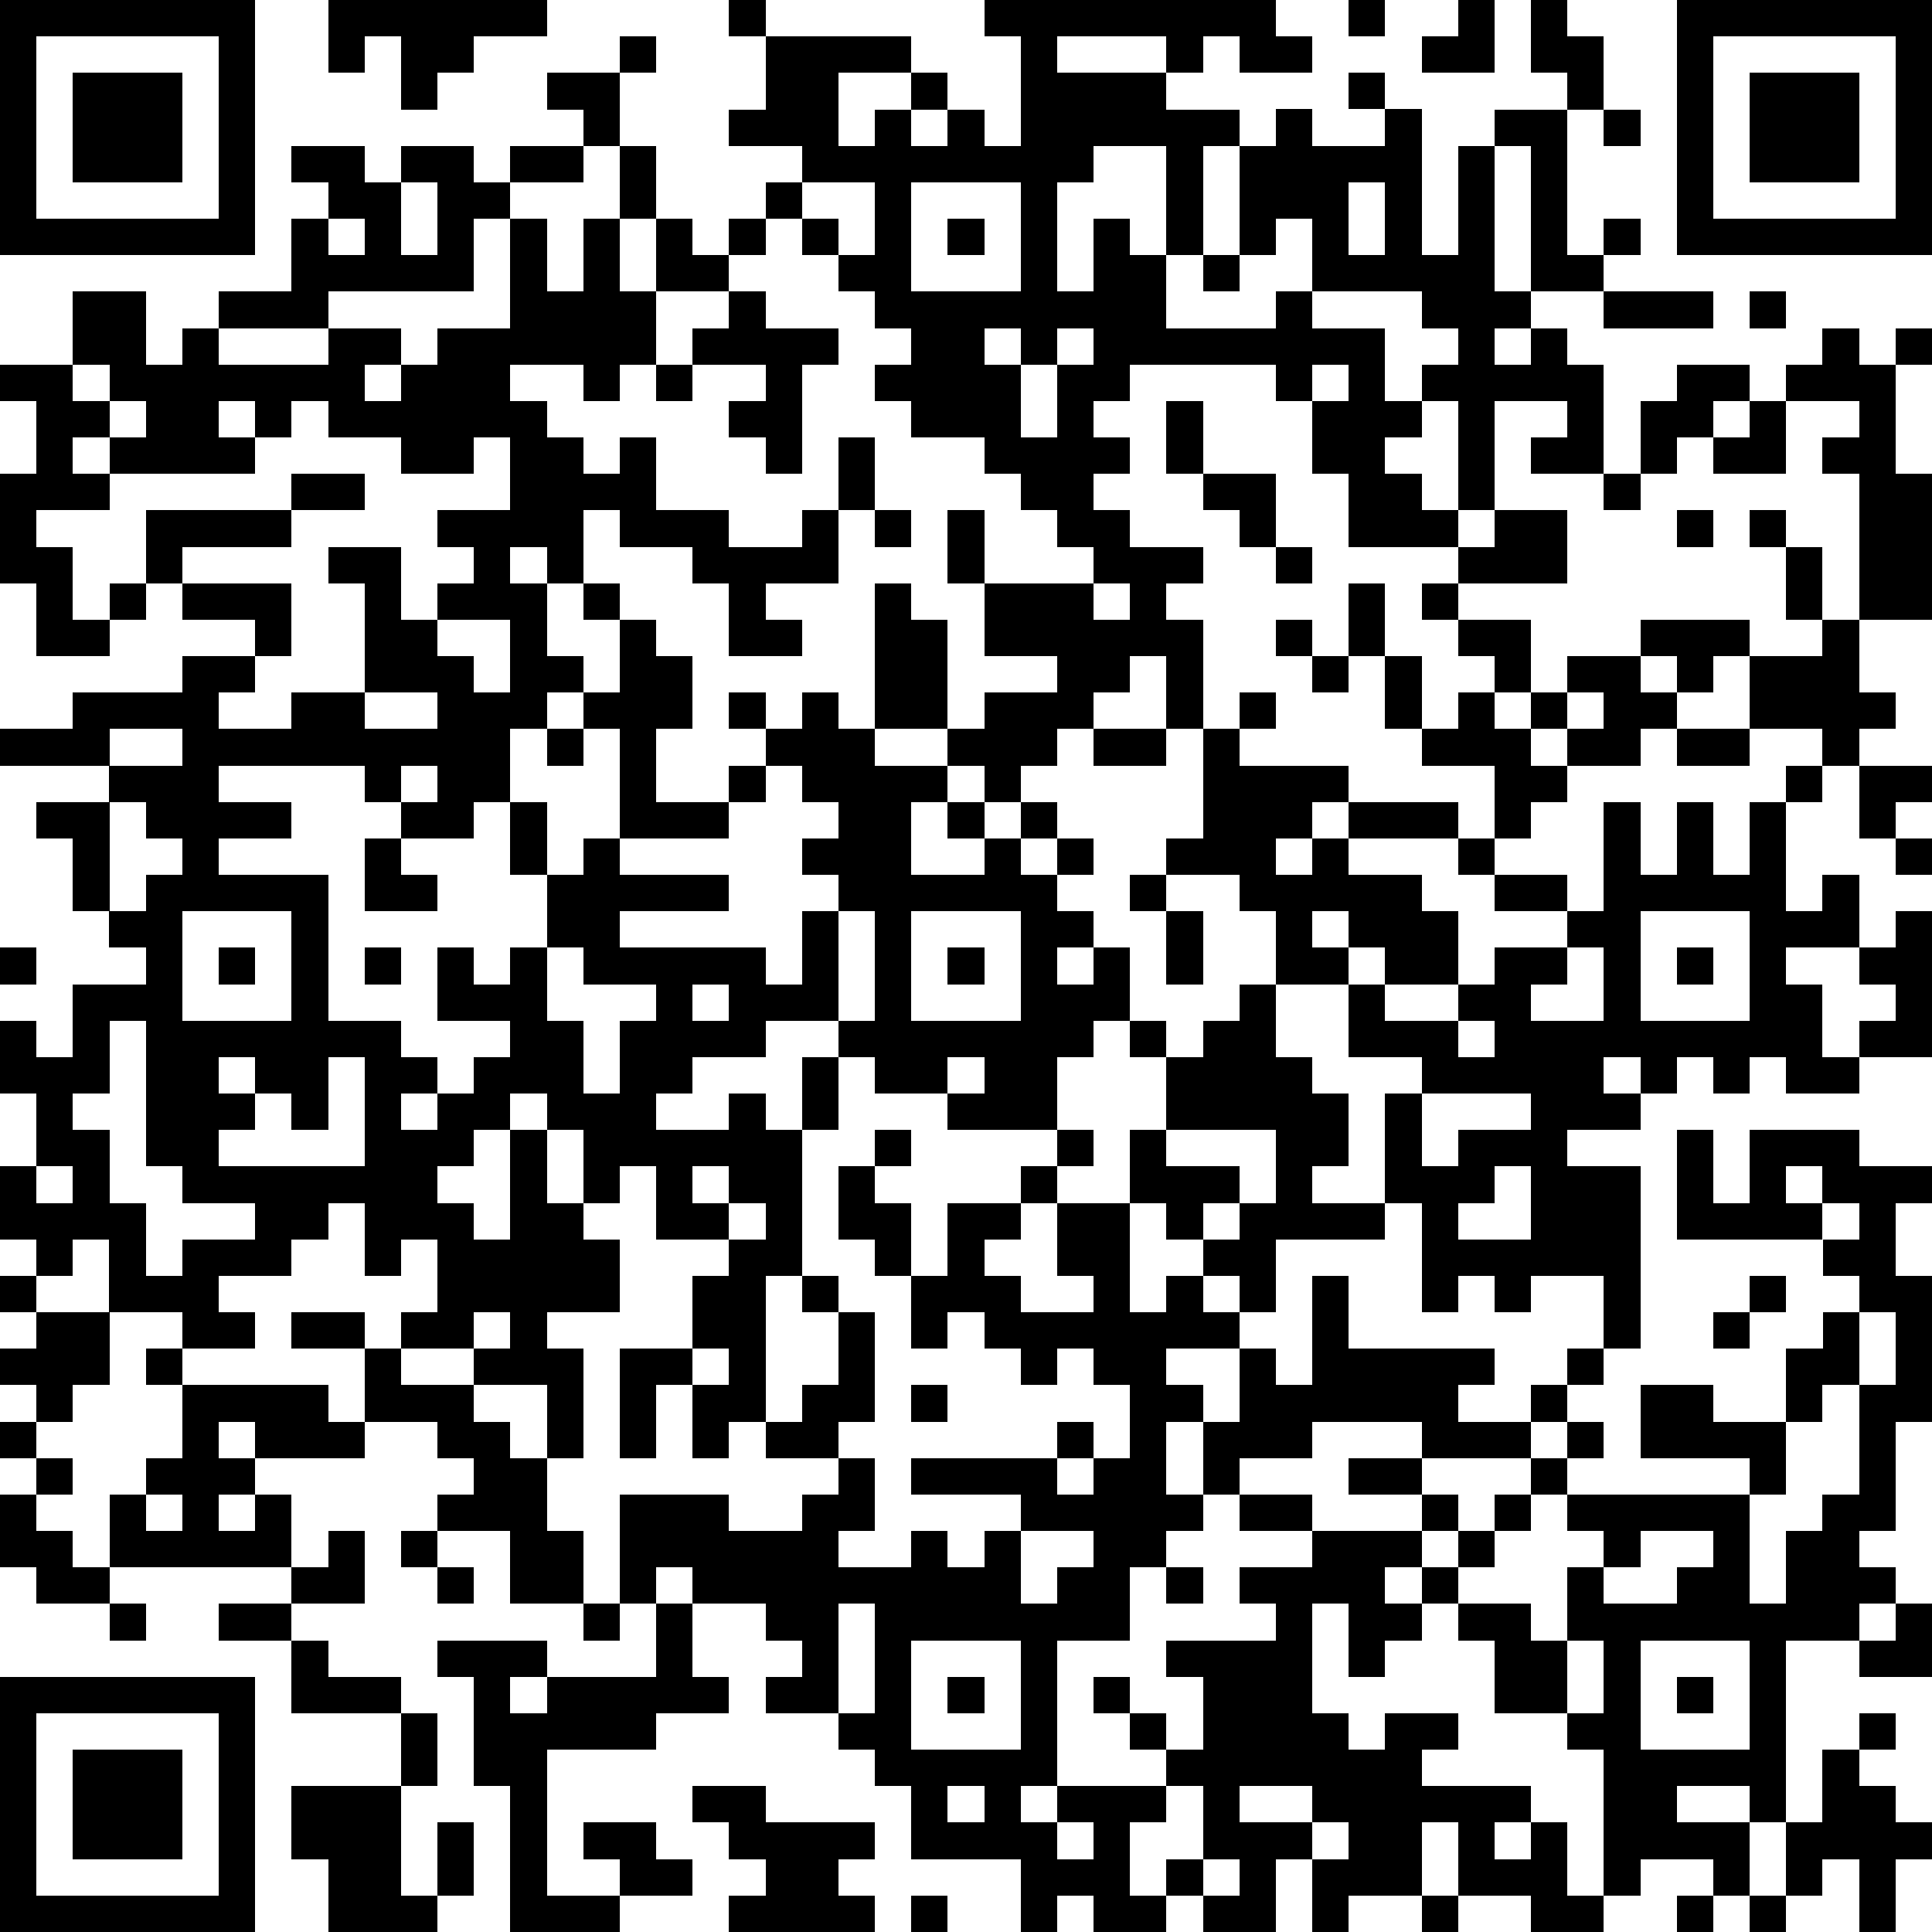 <?xml version="1.0" standalone="yes"?><svg version="1.1" xmlns="http://www.w3.org/2000/svg" xmlns:xlink="http://www.w3.org/1999/xlink" xmlns:ev="http://www.w3.org/2001/xml-events" width="212" height="212" shape-rendering="crispEdges"><path d="M0 0h7v7h-7zM9 0h6v1h-2v1h-1v1h-1v-2h-1v1h-1zM20 0h1v1h-1zM27 0h8v1h1v1h-2v-1h-1v1h-1v-1h-3v1h3v1h2v1h-1v3h-1v-3h-2v1h-1v3h1v-2h1v1h1v2h3v-1h1v-2h-1v1h-1v-3h1v-1h1v1h2v-1h-1v-1h1v1h1v4h1v-3h1v-1h2v-1h-1v-2h1v1h1v2h-1v4h1v-1h1v1h-1v1h-2v-4h-1v4h1v1h-1v1h1v-1h1v1h1v3h-2v-1h1v-1h-2v3h-1v-3h-1v-1h1v-1h-1v-1h-3v1h2v2h1v1h-1v1h1v1h1v1h-3v-2h-1v-2h-1v-1h-4v1h-1v1h1v1h-1v1h1v1h2v1h-1v1h1v3h-1v-2h-1v1h-1v1h-1v1h-1v1h-1v-1h-1v-1h-2v-4h1v1h1v3h1v-1h2v-1h-2v-2h-1v-2h1v2h3v-1h-1v-1h-1v-1h-1v-1h-2v-1h-1v-1h1v-1h-1v-1h-1v-1h-1v-1h-1v-1h1v-1h-2v-1h1v-2h4v1h-2v2h1v-1h1v-1h1v1h-1v1h1v-1h1v1h1v-3h-1zM37 0h1v1h-1zM40 0h1v2h-2v-1h1zM46 0h7v7h-7zM1 1v5h5v-5zM17 1h1v1h-1zM47 1v5h5v-5zM2 2h3v3h-3zM15 2h2v2h-1v-1h-1zM48 2h3v3h-3zM44 3h1v1h-1zM8 4h2v1h1v-1h2v1h1v-1h2v1h-2v1h-1v2h-4v1h-3v-1h2v-2h1v-1h-1zM17 4h1v2h-1zM11 5v2h1v-2zM22 5v1h1v1h1v-2zM25 5v3h3v-3zM37 5v2h1v-2zM9 6v1h1v-1zM14 6h1v2h1v-2h1v2h1v-2h1v1h1v-1h1v1h-1v1h-2v2h-1v1h-1v-1h-2v1h1v1h1v1h1v-1h1v2h2v1h2v-1h1v-2h1v2h-1v2h-2v1h1v1h-2v-2h-1v-1h-2v-1h-1v2h-1v-1h-1v1h1v2h1v1h-1v1h-1v2h-1v1h-2v-1h-1v-1h-4v1h2v1h-2v1h3v4h2v1h1v1h-1v1h1v-1h1v-1h1v-1h-2v-2h1v1h1v-1h1v-2h-1v-2h1v2h1v-1h1v-3h-1v-1h1v-2h-1v-1h1v1h1v1h1v2h-1v2h2v-1h1v-1h-1v-1h1v1h1v-1h1v1h1v1h2v1h-1v2h2v-1h-1v-1h1v1h1v-1h1v1h-1v1h1v-1h1v1h-1v1h1v1h-1v1h1v-1h1v2h-1v1h-1v2h-3v-1h-2v-1h-1v-1h-2v1h-2v1h-1v1h2v-1h1v1h1v-2h1v2h-1v4h-1v4h-1v1h-1v-2h-1v2h-1v-3h2v-2h1v-1h-2v-2h-1v1h-1v-2h-1v-1h-1v1h-1v1h-1v1h1v1h1v-3h1v2h1v1h1v2h-2v1h1v3h-1v-2h-2v-1h-2v-1h1v-2h-1v1h-1v-2h-1v1h-1v1h-2v1h1v1h-2v-1h-2v-2h-1v1h-1v-1h-1v-2h1v-2h-1v-2h1v1h1v-2h2v-1h-1v-1h-1v-2h-1v-1h2v-1h-3v-1h2v-1h3v-1h2v-1h-2v-1h-1v-2h4v-1h2v1h-2v1h-3v1h3v2h-1v1h-1v1h2v-1h2v-3h-1v-1h2v2h1v-1h1v-1h-1v-1h2v-2h-1v1h-2v-1h-2v-1h-1v1h-1v-1h-1v1h1v1h-4v-1h-1v1h1v1h-2v1h1v2h1v-1h1v1h-1v1h-2v-2h-1v-3h1v-2h-1v-1h2v-2h2v2h1v-1h1v1h3v-1h2v1h-1v1h1v-1h1v-1h2zM26 6h1v1h-1zM33 7h1v1h-1zM20 8h1v1h2v1h-1v3h-1v-1h-1v-1h1v-1h-2v-1h1zM44 8h3v1h-3zM48 8h1v1h-1zM27 9v1h1v-1zM29 9v1h-1v2h1v-2h1v-1zM50 9h1v1h1v-1h1v1h-1v3h1v4h-2v-4h-1v-1h1v-1h-2v-1h1zM2 10v1h1v-1zM18 10h1v1h-1zM36 10v1h1v-1zM46 10h2v1h-1v1h-1v1h-1v-2h1zM3 11v1h1v-1zM32 11h1v2h-1zM48 11h1v2h-2v-1h1zM33 13h2v2h-1v-1h-1zM44 13h1v1h-1zM24 14h1v1h-1zM41 14h2v2h-3v-1h1zM46 14h1v1h-1zM48 14h1v1h-1zM35 15h1v1h-1zM49 15h1v2h-1zM30 16v1h1v-1zM37 16h1v2h-1zM39 16h1v1h-1zM12 17v1h1v1h1v-2zM35 17h1v1h-1zM40 17h2v2h-1v-1h-1zM45 17h3v1h-1v1h-1v-1h-1zM50 17h1v2h1v1h-1v1h-1v-1h-2v-2h2zM36 18h1v1h-1zM38 18h1v2h-1zM43 18h2v1h1v1h-1v1h-2v-1h-1v-1h1zM10 19v1h2v-1zM34 19h1v1h-1zM40 19h1v1h1v1h1v1h-1v1h-1v-2h-2v-1h1zM43 19v1h1v-1zM3 20v1h2v-1zM15 20h1v1h-1zM30 20h2v1h-2zM33 20h1v1h3v1h-1v1h-1v1h1v-1h1v-1h3v1h-3v1h2v1h1v2h-2v-1h-1v-1h-1v1h1v1h-2v-2h-1v-1h-2v-1h1zM46 20h2v1h-2zM11 21v1h1v-1zM21 21v1h-1v1h-3v1h3v1h-3v1h4v1h1v-2h1v-1h-1v-1h1v-1h-1v-1zM49 21h1v1h-1zM51 21h2v1h-1v1h-1zM3 22v3h1v-1h1v-1h-1v-1zM44 22h1v2h1v-2h1v2h1v-2h1v3h1v-1h1v2h-2v1h1v2h1v-1h1v-1h-1v-1h1v-1h1v4h-2v1h-2v-1h-1v1h-1v-1h-1v1h-1v-1h-1v1h1v1h-2v1h2v5h-1v-2h-2v1h-1v-1h-1v1h-1v-3h-1v-3h1v-1h-2v-2h1v1h2v-1h1v-1h2v-1h-2v-1h-1v-1h1v1h2v1h1zM10 23h1v1h1v1h-2zM52 23h1v1h-1zM31 24h1v1h-1zM5 25v3h3v-3zM23 25v3h1v-3zM25 25v3h3v-3zM32 25h1v2h-1zM45 25v3h3v-3zM0 26h1v1h-1zM6 26h1v1h-1zM10 26h1v1h-1zM15 26v2h1v2h1v-2h1v-1h-2v-1zM26 26h1v1h-1zM43 26v1h-1v1h2v-2zM46 26h1v1h-1zM19 27v1h1v-1zM34 27h1v2h1v1h1v2h-1v1h2v1h-3v2h-1v-1h-1v-1h-1v-1h-1v-2h1v-2h-1v-1h1v1h1v-1h1zM3 28v2h-1v1h1v2h1v2h1v-1h2v-1h-2v-1h-1v-4zM40 28v1h1v-1zM6 29v1h1v-1zM9 29v2h-1v-1h-1v1h-1v1h4v-3zM26 29v1h1v-1zM39 30v2h1v-1h2v-1zM24 31h1v1h-1zM29 31h1v1h-1zM32 31v1h2v1h-1v1h1v-1h1v-2zM46 31h1v2h1v-2h3v1h2v1h-1v2h1v4h-1v3h-1v1h1v1h-1v1h-2v5h-1v-1h-2v1h2v2h-1v-1h-2v1h-1v-4h-1v-1h-2v-2h-1v-1h-1v-1h-1v1h1v1h-1v1h-1v-2h-1v3h1v1h1v-1h2v1h-1v1h3v1h-1v1h1v-1h1v2h1v1h-2v-1h-2v-2h-1v2h-2v1h-1v-2h-1v2h-2v-1h-1v-1h1v-2h-1v-1h-1v-1h-1v-1h1v1h1v1h1v-2h-1v-1h3v-1h-1v-1h2v-1h-2v-1h-1v-2h-1v2h1v1h-1v1h-1v2h-2v4h-1v1h1v-1h3v1h-1v2h1v1h-2v-1h-1v1h-1v-2h-3v-2h-1v-1h-1v-1h-2v-1h1v-1h-1v-1h-2v-1h-1v1h-1v-3h3v1h2v-1h1v-1h-2v-1h1v-1h1v-2h-1v-1h1v1h1v3h-1v1h1v2h-1v1h2v-1h1v1h1v-1h1v-1h-3v-1h4v-1h1v1h-1v1h1v-1h1v-2h-1v-1h-1v1h-1v-1h-1v-1h-1v1h-1v-2h-1v-1h-1v-2h1v1h1v2h1v-2h2v-1h1v1h-1v1h-1v1h1v1h2v-1h-1v-2h2v3h1v-1h1v1h1v1h-2v1h1v1h1v-2h1v1h1v-3h1v2h4v1h-1v1h2v-1h1v-1h1v1h-1v1h-1v1h-3v-1h-3v1h-2v1h2v1h3v-1h-2v-1h2v1h1v1h-1v1h1v-1h1v-1h1v-1h1v-1h1v1h-1v1h-1v1h-1v1h-1v1h2v1h1v-2h1v-1h-1v-1h5v-1h-3v-2h2v1h2v-2h1v-1h1v-1h-1v-1h-4zM1 32v1h1v-1zM19 32v1h1v-1zM41 32v1h-1v1h2v-2zM49 32v1h1v-1zM20 33v1h1v-1zM50 33v1h1v-1zM0 35h1v1h-1zM48 35h1v1h-1zM1 36h2v2h-1v1h-1v-1h-1v-1h1zM8 36h2v1h-2zM13 36v1h1v-1zM47 36h1v1h-1zM51 36v2h-1v1h-1v2h-1v3h1v-2h1v-1h1v-3h1v-2zM4 37h1v1h-1zM10 37h1v1h2v1h1v1h1v2h1v2h-2v-2h-2v-1h1v-1h-1v-1h-2zM19 37v1h1v-1zM5 38h4v1h1v1h-3v-1h-1v1h1v1h-1v1h1v-1h1v2h-5v-2h1v-1h1zM25 38h1v1h-1zM0 39h1v1h-1zM1 40h1v1h-1zM0 41h1v1h1v1h1v1h-2v-1h-1zM4 41v1h1v-1zM9 42h1v2h-2v-1h1zM11 42h1v1h-1zM28 42v2h1v-1h1v-1zM45 42v1h-1v1h2v-1h1v-1zM12 43h1v1h-1zM32 43h1v1h-1zM3 44h1v1h-1zM6 44h2v1h-2zM16 44h1v1h-1zM18 44h1v2h1v1h-2v1h-3v4h2v-1h-1v-1h2v1h1v1h-2v1h-3v-4h-1v-3h-1v-1h3v1h-1v1h1v-1h3zM23 44v3h1v-3zM52 44h1v2h-2v-1h1zM8 45h1v1h2v1h-3zM25 45v3h3v-3zM43 45v2h1v-2zM45 45v3h3v-3zM0 46h7v7h-7zM26 46h1v1h-1zM46 46h1v1h-1zM1 47v5h5v-5zM11 47h1v2h-1zM51 47h1v1h-1zM2 48h3v3h-3zM50 48h1v1h1v1h1v1h-1v2h-1v-2h-1v1h-1v-2h1zM8 49h3v3h1v-2h1v2h-1v1h-3v-2h-1zM19 49h2v1h3v1h-1v1h1v1h-4v-1h1v-1h-1v-1h-1zM26 49v1h1v-1zM34 49v1h2v-1zM29 50v1h1v-1zM36 50v1h1v-1zM33 51v1h1v-1zM25 52h1v1h-1zM39 52h1v1h-1zM46 52h1v1h-1zM48 52h1v1h-1z" style="fill:#000" transform="translate(0,0) scale(4)"/></svg>